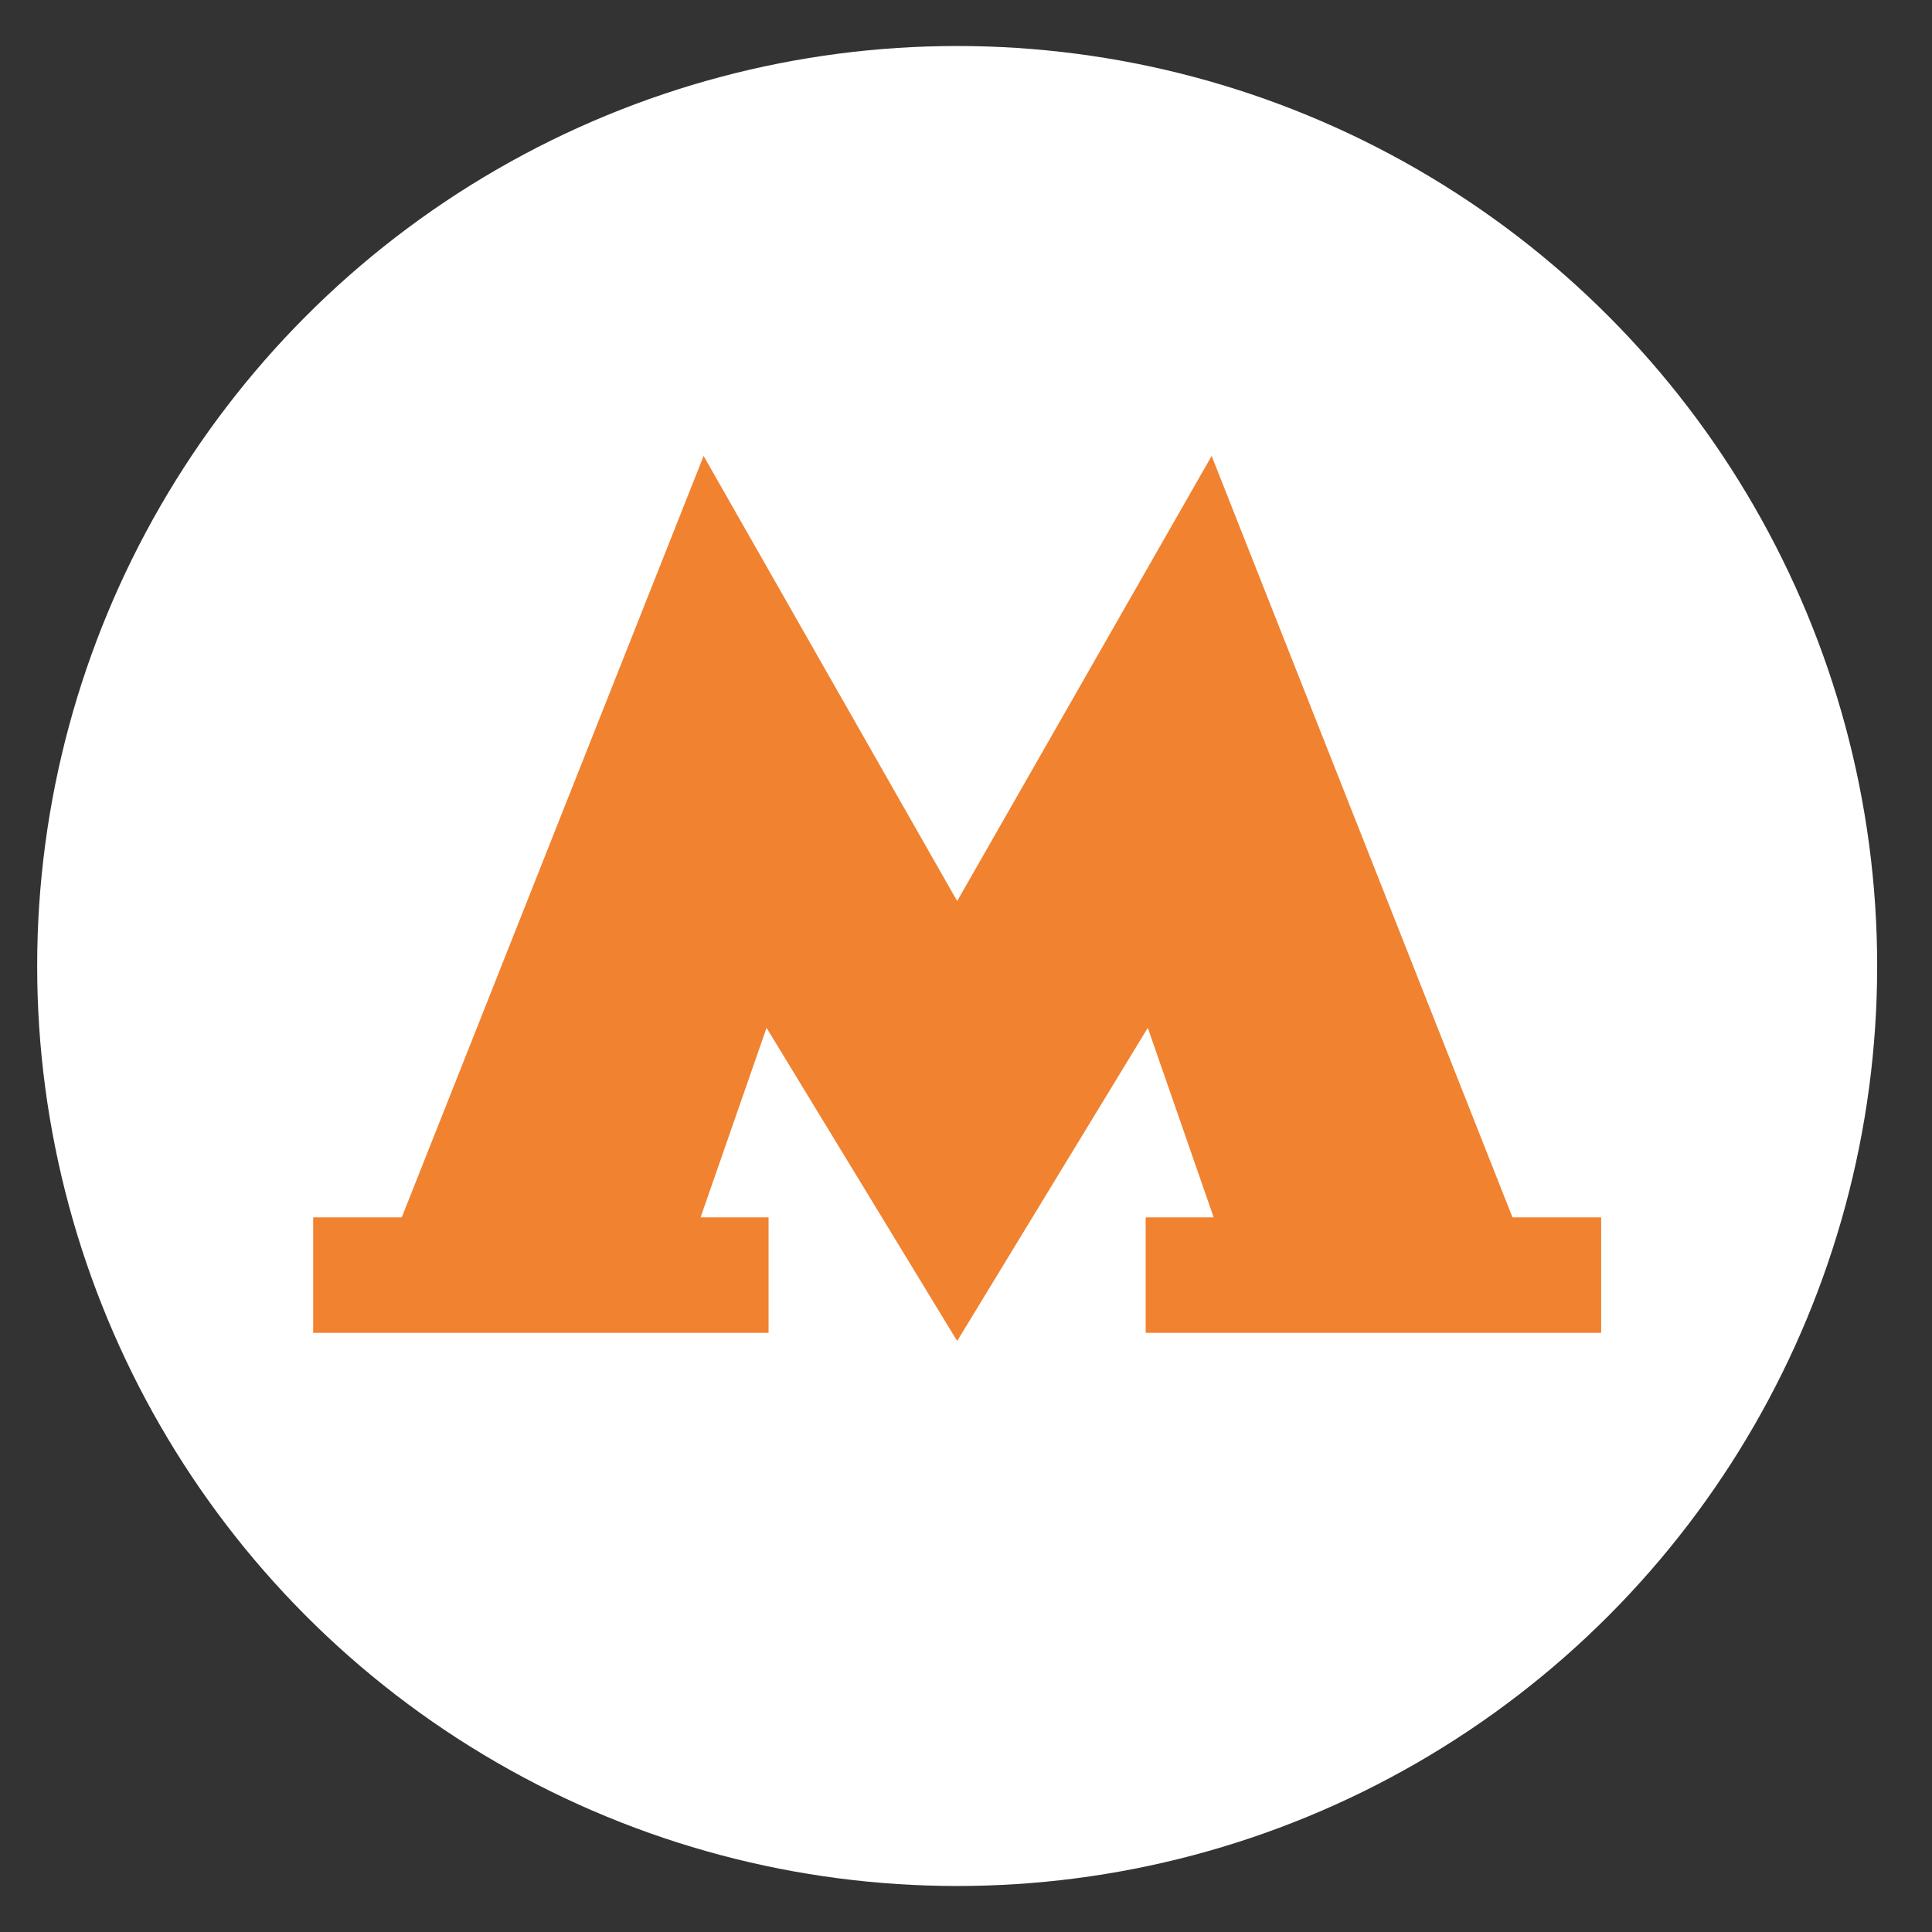 <?xml version="1.0" encoding="UTF-8"?> <svg xmlns="http://www.w3.org/2000/svg" width="21" height="21" viewBox="0 0 21 21" fill="none"><rect x="0" y="0" width="21" height="21" fill="#333333" stroke="none"/> <circle cx="10.404" cy="10.5" r="10" fill="white"></circle> <g clip-path="url(#clip0_807_1554)"> <path d="M16.44 13.232L13.17 4.956L10.404 9.794L7.648 4.956L4.367 13.232H3.404V14.487H8.354V13.232H7.615L8.332 11.172L10.404 14.576L12.476 11.172L13.192 13.232H12.453V14.487H17.404V13.232H16.44Z" fill="#F18230"></path> </g> <defs> <clipPath id="clip0_807_1554"> <rect width="14" height="9.621" fill="white" transform="translate(3.404 4.956)"></rect> </clipPath> </defs> </svg> 